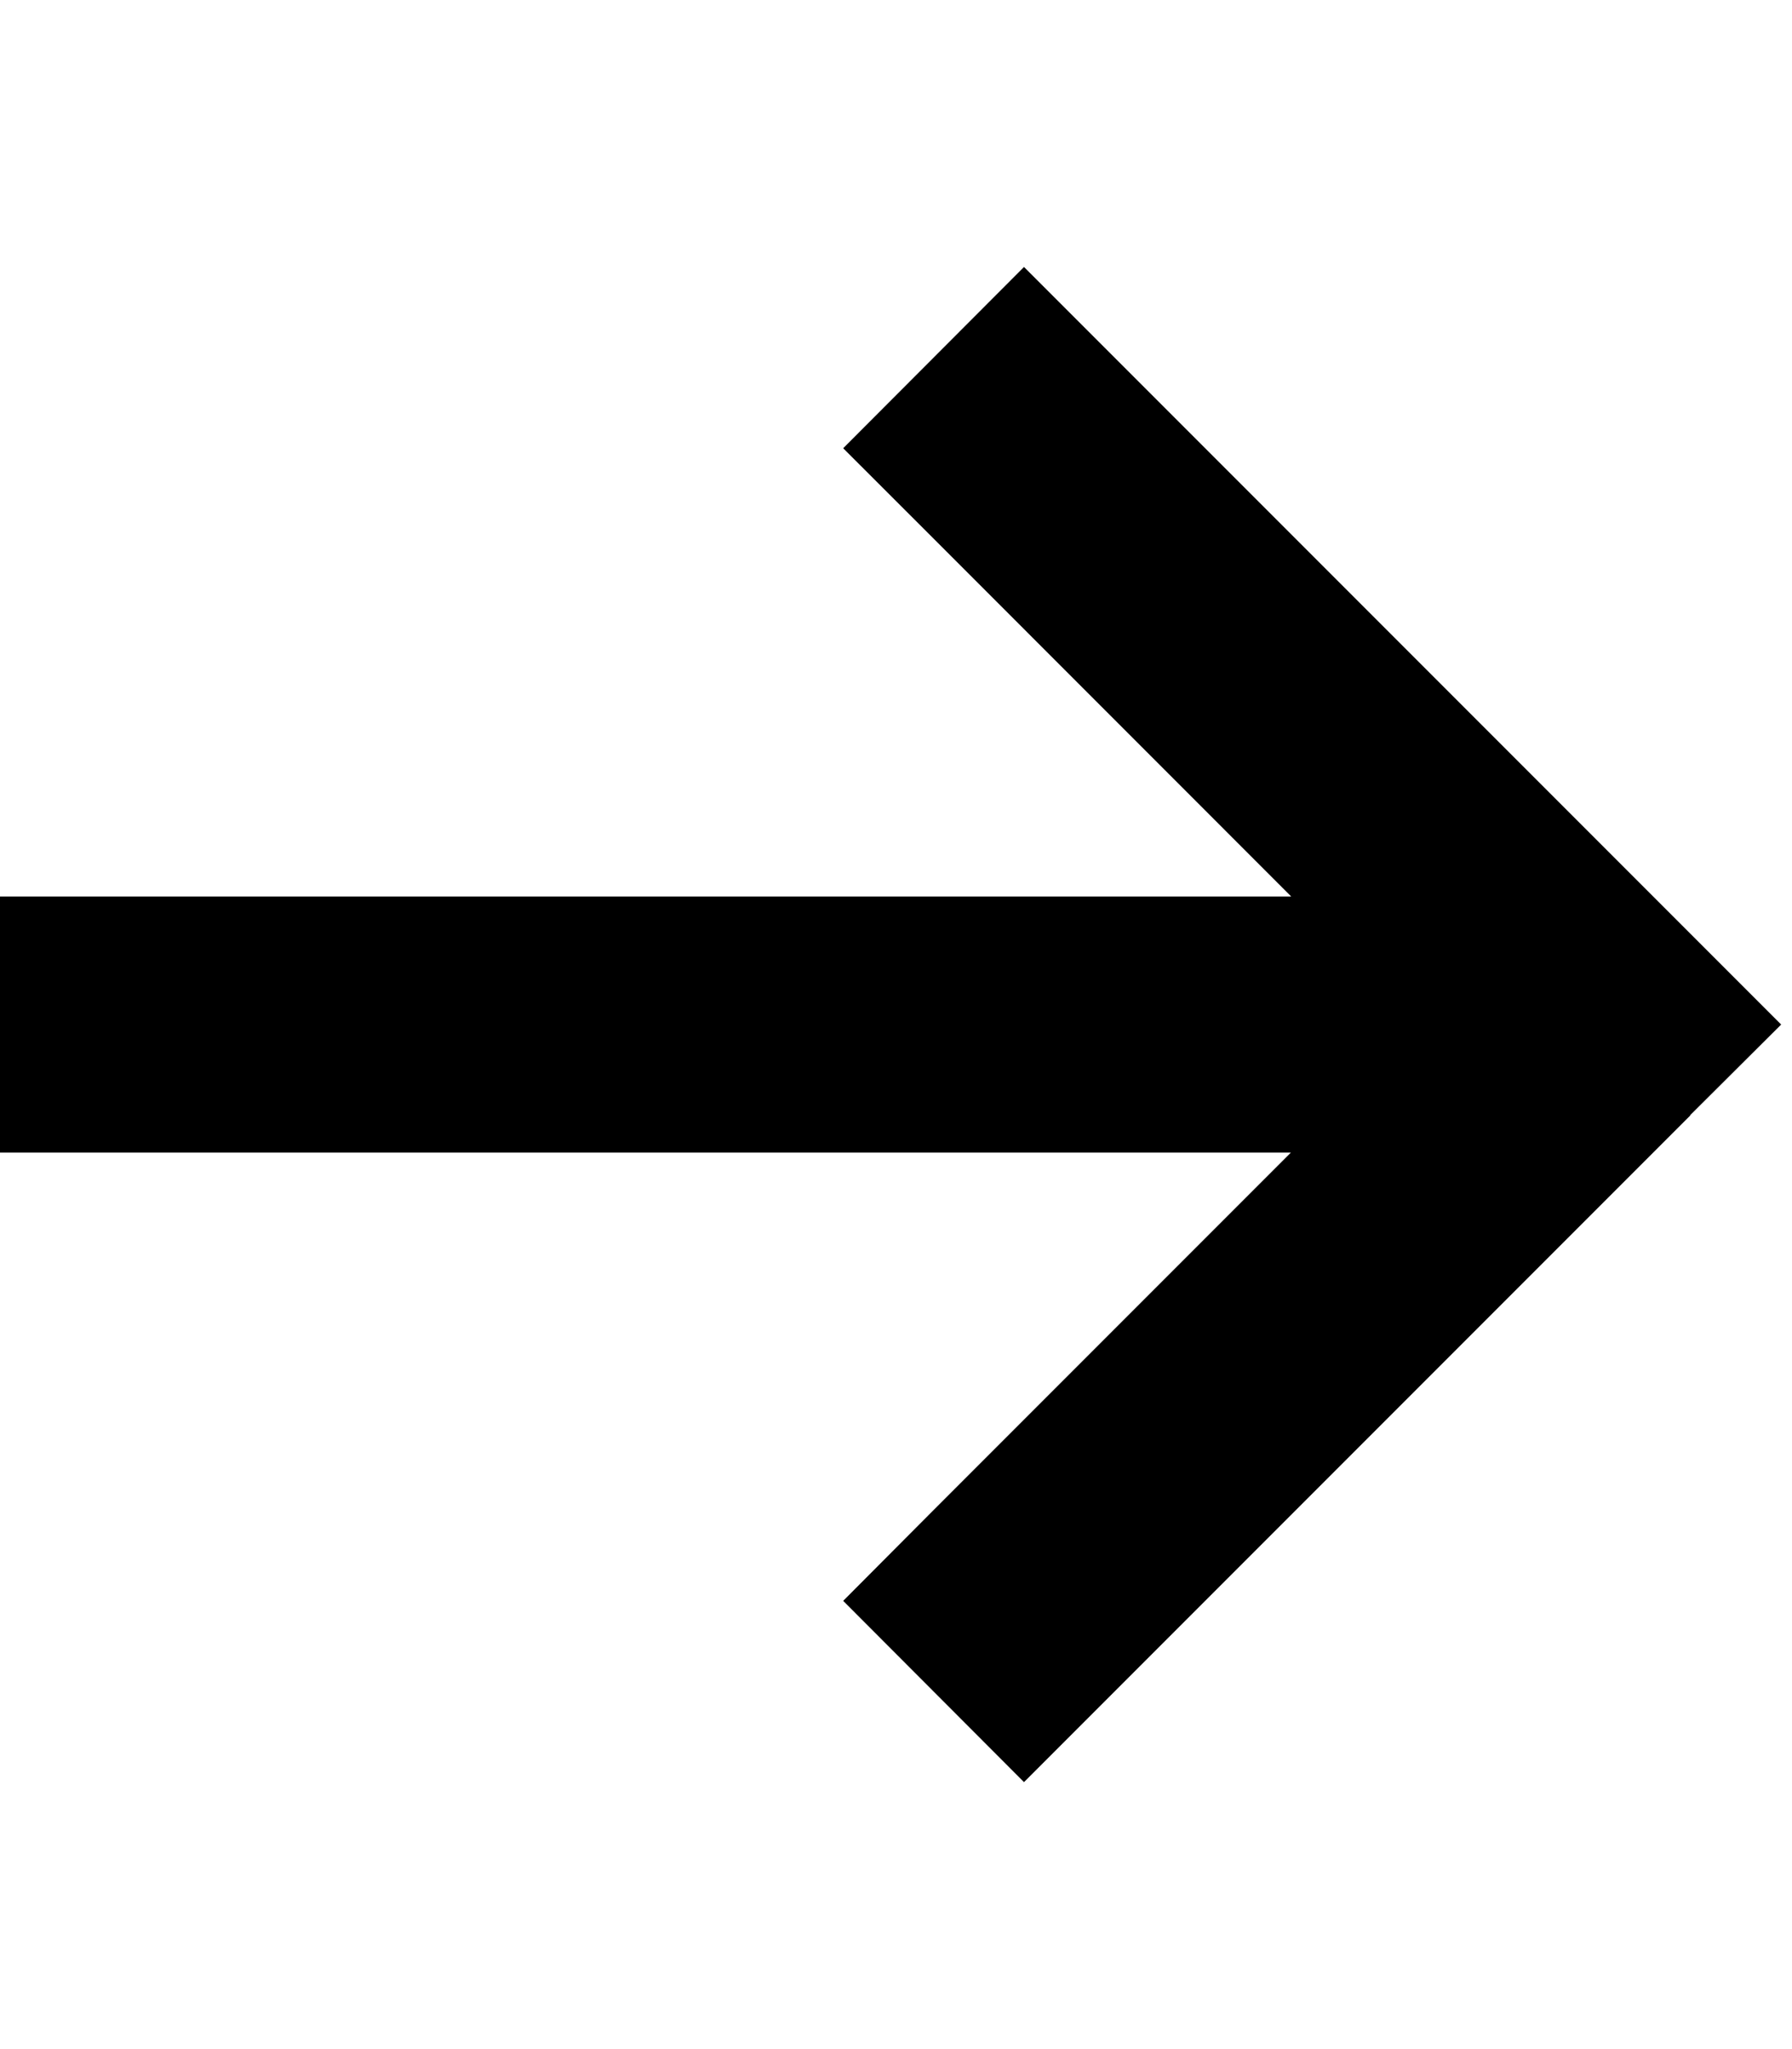 <?xml version="1.0" encoding="UTF-8"?>
<svg xmlns="http://www.w3.org/2000/svg" width="21" height="24" viewBox="0 0 21 24" fill="none">
  <path d="M19.809 13.059L20.873 12L19.814 10.941L13.064 4.191L12 3.127L9.881 5.25L10.941 6.309L15.131 10.5H1.5H0V13.5H1.5H15.127L10.936 17.691L9.881 18.75L12 20.873L13.059 19.814L19.809 13.064V13.059Z" fill="#000"></path>
</svg>
